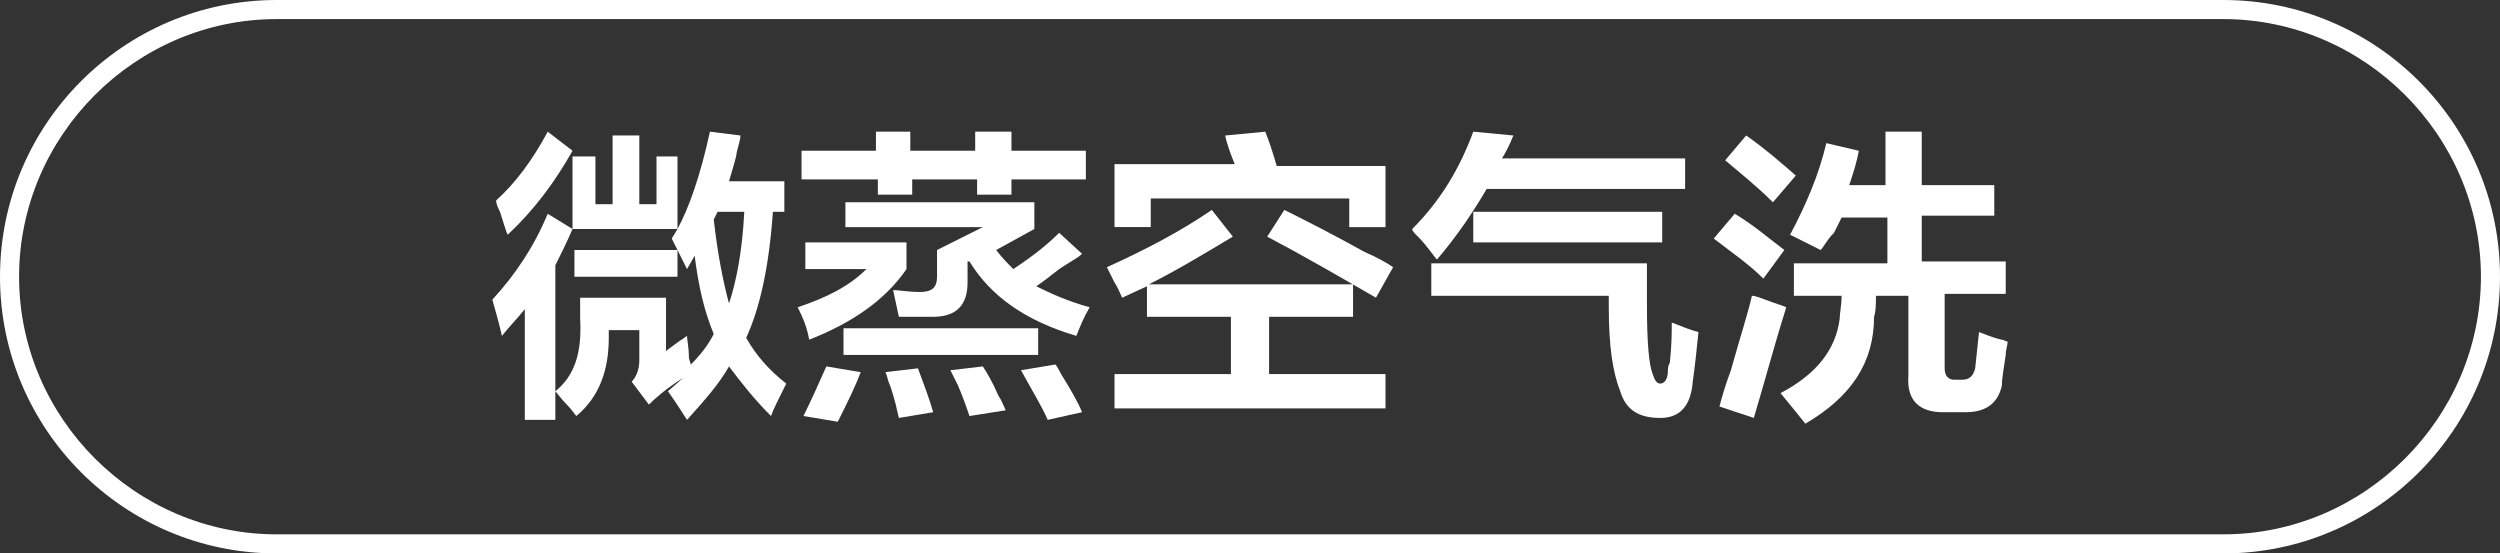 <?xml version="1.0" encoding="utf-8"?>
<!-- Generator: Adobe Illustrator 26.0.0, SVG Export Plug-In . SVG Version: 6.00 Build 0)  -->
<svg version="1.1" id="图层_1" xmlns="http://www.w3.org/2000/svg" xmlns:xlink="http://www.w3.org/1999/xlink" x="0px" y="0px"
	 width="131px" height="29px" viewBox="0 0 131 29" style="enable-background:new 0 0 131 29;" xml:space="preserve">
<rect x="0" y="0" width="131" height="29" fill="#333333" stroke="none"/>
<style type="text/css">
	.st0{fill:#FFFFFF;}
</style>
<g>
	<g>
		<path class="st0" d="M116.5,29h-102C6.5,29,0,22.5,0,14.5S6.5,0,14.5,0h102c8,0,14.5,6.5,14.5,14.5S124.5,29,116.5,29z M14.5,1
			C7.1,1,1,7.1,1,14.5S7.1,28,14.5,28h102c7.4,0,13.5-6.1,13.5-13.5S123.9,1,116.5,1H14.5z"/>
	</g>
	<g>
		<g>
			<path class="st0" d="M26.3,17.6c-0.2-0.9-0.4-1.5-0.5-1.9c1.2-1.3,2.2-2.8,2.9-4.5L30,12c-0.3,0.7-0.6,1.3-0.9,1.9V22h-1.6v-5.8
				C27.1,16.7,26.7,17.1,26.3,17.6z M26.6,12.3c-0.1-0.2-0.2-0.6-0.4-1.2c-0.1-0.2-0.2-0.4-0.2-0.6c1-0.9,1.9-2.1,2.7-3.6L30,7.9
				C29.1,9.5,28,11,26.6,12.3z M30,12.2v-4h1.2v2.5h0.9V7.1h1.4v3.6h0.9V8.2h1.1v3.8c0.6-1.1,1.2-2.8,1.7-5.1l1.6,0.2
				c0,0.2-0.1,0.5-0.2,0.9c0,0.2-0.2,0.8-0.4,1.5h2.9v1.6h-0.6c-0.2,2.9-0.7,5.1-1.4,6.6c0.5,0.9,1.2,1.7,2.1,2.4
				c-0.4,0.8-0.7,1.4-0.8,1.7c-0.9-0.9-1.6-1.8-2.2-2.6c-0.5,0.9-1.3,1.8-2.2,2.8c-0.2-0.3-0.5-0.8-1-1.5l0.8-0.7
				c-0.8,0.5-1.4,1-1.8,1.4L33.1,20c0.2-0.2,0.4-0.6,0.4-1.1v-1.6h-1.6v0.4c0,1.7-0.5,3.1-1.7,4.1c-0.1-0.1-0.2-0.3-0.5-0.6
				c-0.3-0.3-0.5-0.6-0.6-0.7c1-0.8,1.4-2,1.3-3.8v-1.1h4.5v2.8c0.1-0.1,0.4-0.3,0.8-0.6c-0.1,0.1,0,0,0.3-0.2
				c0,0.2,0.1,0.6,0.1,1.2c0-0.1,0,0,0.1,0.3c0.5-0.5,0.9-1,1.2-1.6c-0.5-1.2-0.8-2.5-1-4.1l-0.4,0.7l-0.5-1v1.4h-5.4v-1.4h5.4
				l-0.3-0.6l0.3-0.5H30z M38.2,15.9c0.4-1.2,0.7-2.8,0.8-4.8h-1.4l-0.2,0.4C37.6,13.3,37.9,14.8,38.2,15.9z"/>
			<path class="st0" d="M42.4,17.8c-0.1-0.6-0.3-1.1-0.6-1.7c1.5-0.5,2.7-1.1,3.6-2h-3.2v-1.4h5.3v1.4
				C46.4,15.7,44.7,16.9,42.4,17.8z M42,9.4V7.9h3.9v-1h1.8v1h3.4v-1H53v1h3.9v1.5H53v0.8h-1.8V9.4h-3.4v0.8h-1.8V9.4H42z
				 M43.9,22.1c-0.6-0.1-1.2-0.2-1.8-0.3c0.4-0.8,0.8-1.7,1.2-2.6l1.8,0.3C44.8,20.3,44.4,21.1,43.9,22.1z M56.4,17.6
				c-2.7-0.8-4.5-2.1-5.6-3.9h-0.1v1.1c0,1.2-0.6,1.8-1.8,1.8c-0.5,0-1.1,0-1.8,0c-0.1-0.5-0.2-0.9-0.3-1.4c0.3,0,0.8,0.1,1.4,0.1
				c0.6,0,0.9-0.2,0.9-0.8v-1.4l2.4-1.2h-7.2v-1.3h9.9v1.4l-2,1.1c0.3,0.4,0.6,0.7,0.9,1c0.9-0.6,1.7-1.2,2.4-1.9l1.2,1.1
				c-0.2,0.2-0.6,0.4-1.2,0.8c-0.5,0.4-0.9,0.7-1.2,0.9c0.8,0.4,1.7,0.8,2.8,1.1C56.8,16.6,56.6,17.1,56.4,17.6z M44.2,18.6v-1.4
				h10.2v1.4H44.2z M47.1,21.9c-0.1-0.4-0.2-1-0.5-1.8c-0.1-0.2-0.1-0.4-0.2-0.6l1.7-0.2c0.3,0.8,0.6,1.6,0.8,2.3L47.1,21.9z
				 M50.8,21.8c-0.1-0.3-0.3-0.9-0.6-1.6c-0.2-0.4-0.3-0.6-0.4-0.8l1.7-0.2c0.2,0.3,0.5,0.8,0.8,1.5c0.2,0.3,0.3,0.6,0.4,0.8
				L50.8,21.8z M54.9,22c-0.3-0.7-0.8-1.5-1.4-2.6l1.8-0.3c0.1,0.1,0.2,0.3,0.3,0.5c0.5,0.8,0.9,1.5,1.1,2L54.9,22z"/>
			<path class="st0" d="M60.1,16.6v-1.6l-1.3,0.6c-0.1-0.2-0.2-0.5-0.4-0.8c-0.2-0.4-0.3-0.6-0.4-0.8c2-0.9,3.9-1.9,5.5-3l1.1,1.4
				c-1.5,0.9-3,1.8-4.4,2.5h10.7v1.7h-4.4v3h6.1v1.8H58.4v-1.8h6.1v-3H60.1z M58.4,11.9V8.6h6.3c-0.2-0.5-0.4-1-0.5-1.5l2.1-0.2
				c0.2,0.5,0.4,1.1,0.6,1.8h5.7v3.2h-1.9v-1.5H60.3v1.5H58.4z M72.1,15.6c-1.9-1.1-3.8-2.2-5.7-3.2l0.9-1.4c1,0.5,2.4,1.2,4.2,2.2
				c0.7,0.3,1.2,0.6,1.5,0.8L72.1,15.6z"/>
			<path class="st0" d="M75.3,13.6c-0.2-0.2-0.5-0.7-1-1.2C74.1,12.2,74,12.1,74,12c1.5-1.5,2.5-3.2,3.2-5.1l2.1,0.2
				c-0.2,0.5-0.4,0.9-0.6,1.2h9.6v1.6H77.9C77.2,11.1,76.4,12.3,75.3,13.6z M87,21.9c-1.1,0-1.8-0.4-2.1-1.4c-0.4-1-0.6-2.4-0.6-4.4
				v-0.6H75v-1.7h11.3V16c0,1.9,0.1,3.1,0.3,3.6c0.1,0.3,0.2,0.5,0.4,0.5c0.2,0,0.4-0.2,0.4-0.7c0-0.1,0-0.2,0.1-0.4
				c0.1-0.9,0.1-1.6,0.1-2.1c0.5,0.2,1,0.4,1.4,0.5c-0.1,1-0.2,1.9-0.3,2.6C88.6,21.3,88,21.9,87,21.9z M77.2,12.7v-1.6h9.9v1.6
				H77.2z"/>
			<path class="st0" d="M92.4,14.6c-0.8-0.8-1.7-1.4-2.6-2.1l1.1-1.3c1,0.6,1.8,1.3,2.6,1.9L92.4,14.6z M91.9,21.9l-1.8-0.6
				c0.1-0.4,0.3-1.1,0.6-1.9c0.5-1.8,0.9-3,1.1-3.9c0.2,0,0.4,0.1,0.7,0.2c0.5,0.2,0.9,0.3,1.1,0.4C93,18,92.5,19.9,91.9,21.9z
				 M92.9,10.6C92,9.7,91.1,9,90.4,8.4l1.1-1.3c1,0.7,1.8,1.4,2.6,2.1L92.9,10.6z M95.4,13.1l-1.6-0.8c0.8-1.5,1.5-3.1,1.9-4.8
				l1.7,0.4c-0.1,0.6-0.3,1.2-0.5,1.8h1.9V6.9h1.9v2.8h3.8v1.6h-3.8v2.4h4.4v1.7h-3.2v3.9c0,0.4,0.2,0.6,0.5,0.6h0.4
				c0.4,0,0.6-0.2,0.7-0.6l0.2-1.9c0.3,0.1,0.7,0.3,1.2,0.4c0.1,0,0.2,0.1,0.3,0.1c0,0.2-0.1,0.4-0.1,0.7c-0.1,0.7-0.2,1.2-0.2,1.6
				c-0.2,0.9-0.8,1.4-1.9,1.4h-1.2c-1.2,0-1.9-0.6-1.8-1.9v-4.2h-1.7c0,0.4,0,0.8-0.1,1.1c0,2.4-1.2,4.2-3.6,5.6
				c-0.4-0.5-0.8-1-1.3-1.6c1.9-1,2.9-2.3,3.1-3.9c0-0.3,0.1-0.7,0.1-1.2h-2.5v-1.7h4.9v-2.4h-2.4c-0.1,0.2-0.2,0.4-0.4,0.8
				C95.7,12.6,95.6,12.9,95.4,13.1z"/>
		</g>
	</g>
</g>
</svg>
